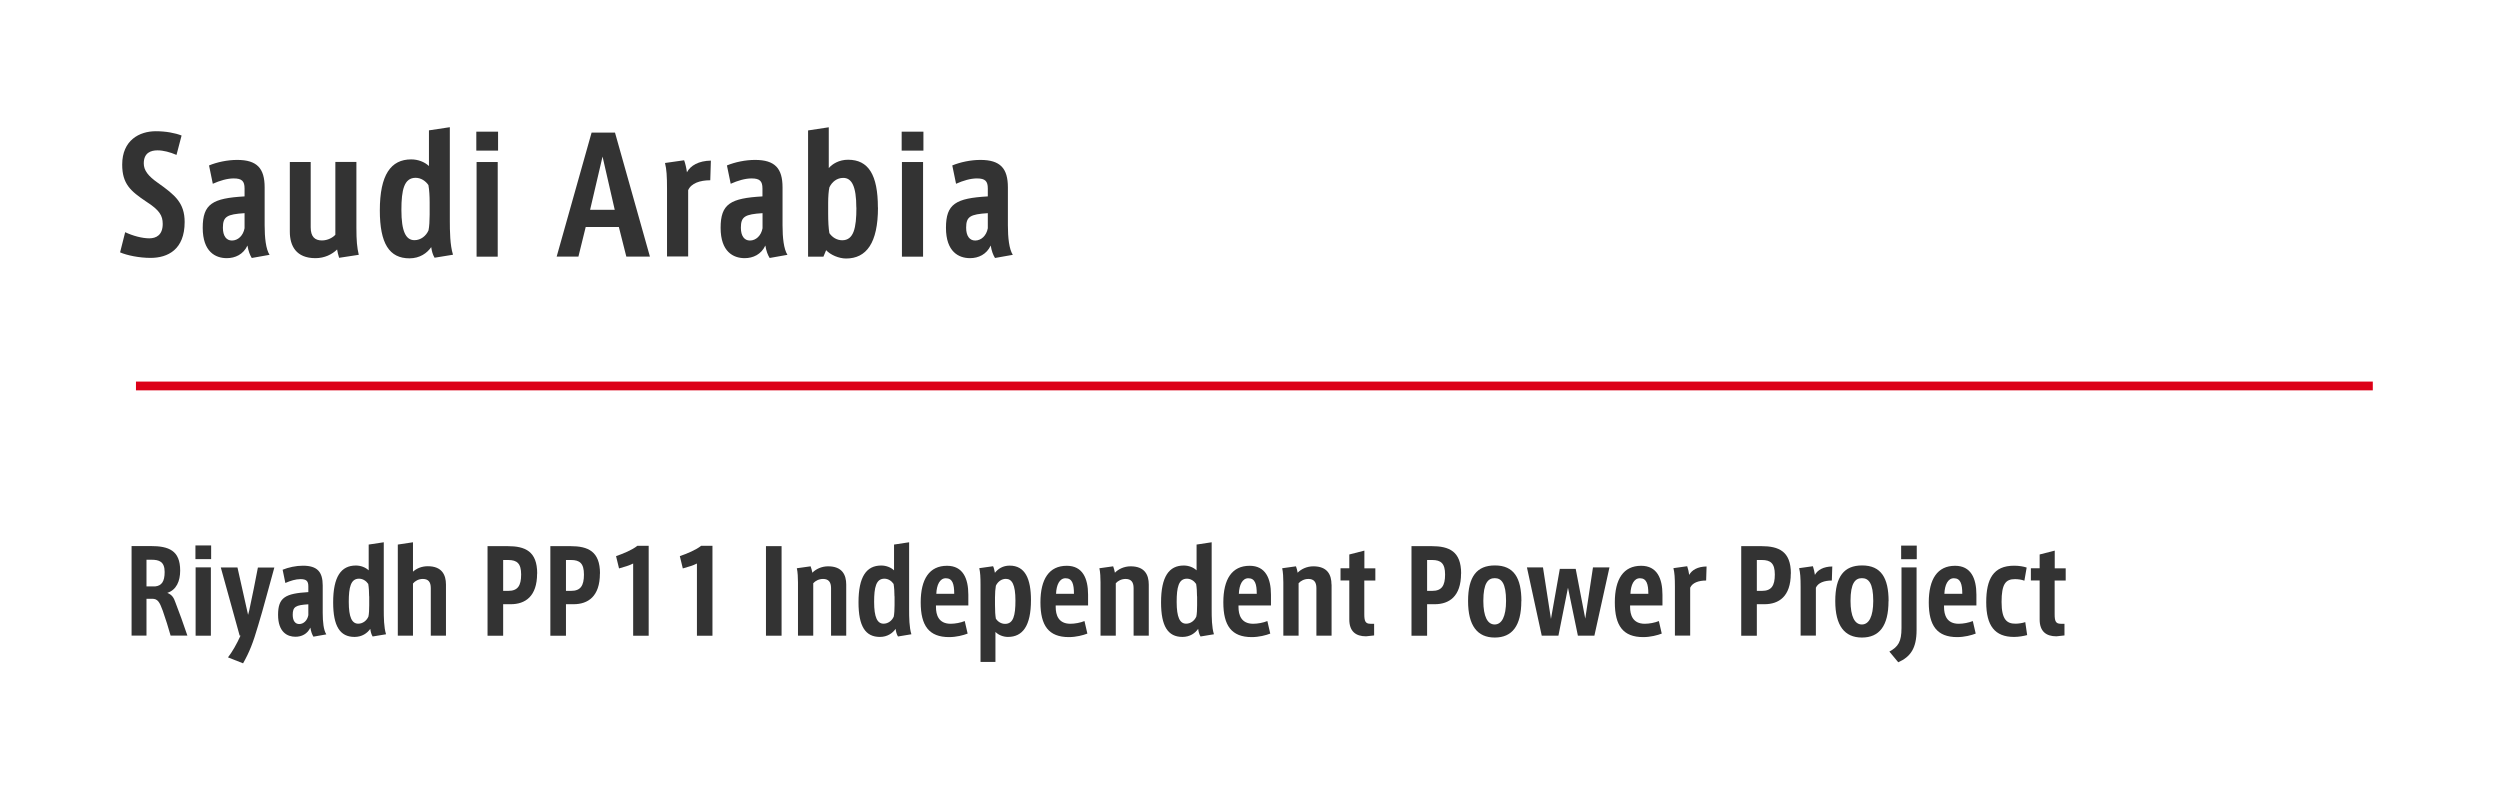 <?xml version="1.0" encoding="UTF-8"?><svg id="_レイヤー_2" xmlns="http://www.w3.org/2000/svg" width="285" height="92" viewBox="0 0 285 92"><defs><style>.cls-1{fill:#fff;}.cls-2{fill:#333;}.cls-3{fill:#dc0017;}</style></defs><g id="_レイヤー_1-2"><rect class="cls-1" width="285" height="92"/><rect class="cls-3" x="15.5" y="43.5" width="255" height="1"/><g><path class="cls-2" d="M21.36,72.46h-1.91c-.21-.77-.62-2.07-.9-2.85-.36-.98-.57-1.35-1.2-1.35h-.65v4.2h-1.7v-10.21h2.17c2.08,0,3.37,.51,3.37,2.79,0,1.2-.42,2.21-1.47,2.55,.52,.2,.74,.52,.94,1.12,.31,.79,1,2.67,1.35,3.74Zm-2.59-7.25c0-1.2-.64-1.4-1.51-1.4h-.56v3.04h1c.71-.08,1.07-.53,1.07-1.64Z"/><path class="cls-2" d="M24.07,62.18v1.56h-1.79v-1.56h1.79Zm-1.77,2.5h1.74v7.79h-1.74v-7.79Z"/><path class="cls-2" d="M31.28,64.68c-.38,1.33-1.35,5.03-1.85,6.62-.58,1.98-.99,3.03-1.72,4.32l-1.72-.68c.48-.62,.99-1.5,1.43-2.48h-.1l-2.15-7.77h1.9l1.21,5.4,.13-.49c.26-1.17,.78-3.77,.99-4.9h1.87Z"/><path class="cls-2" d="M37.2,72.32l-1.47,.26c-.16-.26-.27-.56-.35-1.03-.34,.73-1,1.04-1.7,1.04-.92,0-1.98-.52-1.98-2.5s.82-2.43,3.45-2.59v-.65c0-.6-.21-.83-.9-.83-.53,0-1.13,.18-1.72,.44l-.31-1.51c.66-.27,1.52-.46,2.31-.46,1.64,0,2.26,.7,2.26,2.26v3.12c0,1.03,.1,1.96,.4,2.43Zm-2.05-3.43c-1.44,.09-1.78,.27-1.78,1.2,0,.69,.29,1.05,.74,1.05,.49,0,.92-.39,1.04-1.01v-1.24Z"/><path class="cls-2" d="M43.99,72.31l-1.51,.25c-.16-.27-.22-.52-.27-.87-.34,.49-.94,.92-1.79,.92-1.66,0-2.44-1.22-2.44-3.94,0-2.94,.91-4.2,2.59-4.2,.56,0,1.1,.21,1.46,.55v-2.94l1.72-.26v7.64c0,.92,.01,2.07,.26,2.85Zm-1.91-4.32c0-.49-.03-1.01-.1-1.42-.23-.34-.61-.6-1.05-.6-.95,0-1.17,.99-1.17,2.65,0,1.75,.36,2.48,1.08,2.48,.52,0,.96-.35,1.16-.81,.07-.3,.09-.82,.09-1.29v-1.03Z"/><path class="cls-2" d="M50.84,66.63v5.84h-1.73v-5.43c0-.7-.29-1.04-.91-1.04-.48,0-.88,.23-1.12,.52v5.95h-1.73v-10.39l1.73-.26v3.35c.38-.34,.95-.62,1.69-.62,1.61,0,2.07,.99,2.07,2.08Z"/><path class="cls-2" d="M61.23,65.38c0,2.63-1.37,3.5-3,3.5h-.87v3.59h-1.78v-10.21h2.29c2.02,0,3.37,.6,3.37,3.12Zm-1.82,.12c0-1.27-.47-1.66-1.48-1.66h-.57v3.52h.58c1.08,0,1.47-.58,1.47-1.86Z"/><path class="cls-2" d="M68.39,65.38c0,2.63-1.37,3.5-3,3.5h-.87v3.59h-1.78v-10.21h2.29c2.02,0,3.37,.6,3.37,3.12Zm-1.82,.12c0-1.27-.47-1.66-1.48-1.66h-.57v3.52h.58c1.08,0,1.47-.58,1.47-1.86Z"/><path class="cls-2" d="M73.95,62.21v10.26h-1.77v-8.23c-.4,.21-.99,.39-1.61,.56l-.34-1.4c.82-.29,1.82-.69,2.43-1.18h1.29Z"/><path class="cls-2" d="M81.22,62.21v10.26h-1.77v-8.23c-.4,.21-.99,.39-1.61,.56l-.34-1.4c.82-.29,1.82-.69,2.43-1.18h1.29Z"/><path class="cls-2" d="M89.1,62.26v10.21h-1.78v-10.21h1.78Z"/><path class="cls-2" d="M96.47,66.63v5.84h-1.73v-5.43c0-.7-.3-1.04-.91-1.04-.48,0-.88,.22-1.12,.49v5.98h-1.74v-6.08c0-.49-.03-1.2-.13-1.61l1.57-.22c.08,.2,.16,.51,.2,.73,.38-.4,1.04-.73,1.79-.73,1.61,0,2.07,.97,2.07,2.08Z"/><path class="cls-2" d="M103.88,72.31l-1.51,.25c-.16-.27-.22-.52-.27-.87-.34,.49-.94,.92-1.79,.92-1.66,0-2.44-1.22-2.44-3.94,0-2.94,.91-4.2,2.59-4.2,.56,0,1.1,.21,1.46,.55v-2.94l1.72-.26v7.64c0,.92,.01,2.07,.26,2.85Zm-1.91-4.32c0-.49-.03-1.01-.1-1.42-.23-.34-.61-.6-1.05-.6-.95,0-1.17,.99-1.17,2.65,0,1.75,.36,2.48,1.08,2.48,.52,0,.96-.35,1.16-.81,.06-.3,.09-.82,.09-1.29v-1.03Z"/><path class="cls-2" d="M106.7,69.02v.18c0,.9,.3,1.9,1.66,1.91,.53,0,1.16-.12,1.62-.31l.33,1.43c-.49,.19-1.29,.4-2.11,.4-2.3,0-3.24-1.3-3.24-3.96s.99-4.17,3-4.17c1.81,0,2.43,1.44,2.43,3.3v1.22h-3.71Zm.04-1.33h2.04c0-1.11-.19-1.77-.96-1.77-.68,0-1.04,.75-1.08,1.77Z"/><path class="cls-2" d="M117.53,68.42c0,2.94-.95,4.19-2.63,4.19-.52,0-1.08-.22-1.42-.57v3.42h-1.7v-8.78c0-.91-.03-1.4-.14-1.91l1.57-.22c.08,.13,.16,.47,.21,.75,.36-.46,.91-.82,1.68-.82,1.77,0,2.43,1.51,2.43,3.94Zm-1.77,.05c0-1.82-.39-2.48-1.09-2.48-.48,0-.91,.3-1.14,.78-.06,.34-.1,.82-.1,1.33v.87c0,.66,.03,1.16,.1,1.57,.21,.3,.57,.58,1.05,.58,.94,0,1.18-.94,1.18-2.65Z"/><path class="cls-2" d="M120.35,69.02v.18c0,.9,.3,1.9,1.66,1.91,.53,0,1.16-.12,1.62-.31l.33,1.43c-.49,.19-1.29,.4-2.11,.4-2.3,0-3.24-1.3-3.24-3.96s.99-4.17,3-4.17c1.81,0,2.43,1.44,2.43,3.3v1.22h-3.71Zm.04-1.33h2.04c0-1.11-.19-1.77-.96-1.77-.68,0-1.04,.75-1.08,1.77Z"/><path class="cls-2" d="M130.96,66.63v5.84h-1.73v-5.43c0-.7-.3-1.04-.91-1.04-.48,0-.88,.22-1.12,.49v5.98h-1.74v-6.08c0-.49-.03-1.2-.13-1.61l1.57-.22c.08,.2,.16,.51,.2,.73,.38-.4,1.04-.73,1.79-.73,1.61,0,2.07,.97,2.07,2.08Z"/><path class="cls-2" d="M138.37,72.31l-1.51,.25c-.16-.27-.22-.52-.27-.87-.34,.49-.94,.92-1.79,.92-1.66,0-2.44-1.22-2.44-3.94,0-2.94,.91-4.2,2.59-4.2,.56,0,1.1,.21,1.46,.55v-2.94l1.72-.26v7.64c0,.92,.01,2.07,.26,2.85Zm-1.91-4.32c0-.49-.03-1.01-.1-1.42-.23-.34-.61-.6-1.05-.6-.95,0-1.17,.99-1.17,2.65,0,1.75,.36,2.48,1.08,2.48,.52,0,.96-.35,1.16-.81,.07-.3,.09-.82,.09-1.29v-1.03Z"/><path class="cls-2" d="M141.19,69.02v.18c0,.9,.3,1.9,1.66,1.91,.53,0,1.16-.12,1.63-.31l.33,1.43c-.49,.19-1.29,.4-2.11,.4-2.3,0-3.24-1.3-3.24-3.96s.99-4.17,3-4.17c1.81,0,2.43,1.44,2.43,3.3v1.22h-3.71Zm.04-1.33h2.04c0-1.11-.2-1.77-.96-1.77-.68,0-1.04,.75-1.08,1.77Z"/><path class="cls-2" d="M151.8,66.63v5.84h-1.73v-5.43c0-.7-.3-1.04-.91-1.04-.48,0-.88,.22-1.12,.49v5.98h-1.74v-6.08c0-.49-.03-1.2-.13-1.61l1.57-.22c.08,.2,.16,.51,.19,.73,.38-.4,1.04-.73,1.79-.73,1.61,0,2.07,.97,2.07,2.08Z"/><path class="cls-2" d="M155.53,66.17v3.86c0,.79,.13,1.08,.7,1.08h.42v1.33l-.92,.1c-1.17,0-1.91-.56-1.91-1.92v-4.45h-1v-1.39h1v-1.57l1.72-.44v2.02h1.25v1.39h-1.25Z"/><path class="cls-2" d="M166.56,65.38c0,2.63-1.37,3.5-3,3.5h-.87v3.59h-1.78v-10.21h2.29c2.02,0,3.37,.6,3.37,3.12Zm-1.82,.12c0-1.27-.47-1.66-1.48-1.66h-.57v3.52h.58c1.08,0,1.47-.58,1.47-1.86Z"/><path class="cls-2" d="M173.43,68.53c0,2.82-1.05,4.15-3.03,4.15s-3.04-1.35-3.04-4.16,1.01-4.06,3.06-4.06c2.16,0,3.02,1.42,3.02,4.07Zm-1.74-.03c0-2.01-.52-2.59-1.29-2.59s-1.3,.57-1.3,2.59c0,1.79,.48,2.69,1.29,2.69s1.3-.9,1.3-2.69Z"/><path class="cls-2" d="M183.48,64.68l-1.72,7.79h-1.88l-1.13-5.47-1.09,5.47h-1.9l-1.69-7.79h1.83l.91,5.88,1.01-5.71h1.81l1.09,5.67,.88-5.84h1.87Z"/><path class="cls-2" d="M185.83,69.02v.18c0,.9,.3,1.9,1.66,1.91,.53,0,1.16-.12,1.62-.31l.33,1.43c-.49,.19-1.29,.4-2.11,.4-2.3,0-3.24-1.3-3.24-3.96s.99-4.17,3-4.17c1.81,0,2.43,1.44,2.43,3.3v1.22h-3.71Zm.04-1.33h2.04c0-1.11-.2-1.77-.96-1.77-.68,0-1.04,.75-1.08,1.77Z"/><path class="cls-2" d="M194.55,64.57l-.05,1.61c-.85,0-1.57,.25-1.82,.82v5.46h-1.74v-5.56c0-1.04-.04-1.61-.17-2.13l1.57-.22c.09,.25,.19,.69,.23,.99,.29-.55,.96-.95,1.98-.96Z"/><path class="cls-2" d="M204.15,65.38c0,2.63-1.37,3.5-3,3.5h-.87v3.59h-1.78v-10.21h2.29c2.01,0,3.37,.6,3.37,3.12Zm-1.82,.12c0-1.27-.47-1.66-1.48-1.66h-.57v3.52h.58c1.08,0,1.47-.58,1.47-1.86Z"/><path class="cls-2" d="M208.88,64.57l-.05,1.61c-.85,0-1.57,.25-1.82,.82v5.46h-1.74v-5.56c0-1.04-.04-1.61-.17-2.13l1.57-.22c.09,.25,.19,.69,.23,.99,.29-.55,.96-.95,1.98-.96Z"/><path class="cls-2" d="M215.29,68.53c0,2.82-1.05,4.15-3.03,4.15s-3.04-1.35-3.04-4.16,1.01-4.06,3.06-4.06c2.16,0,3.02,1.42,3.02,4.07Zm-1.74-.03c0-2.01-.52-2.59-1.29-2.59s-1.3,.57-1.3,2.59c0,1.79,.48,2.69,1.29,2.69s1.3-.9,1.3-2.69Z"/><path class="cls-2" d="M216.76,64.68h1.73v7.15c0,2.08-.7,3.05-2.09,3.67l-1.01-1.22c1.01-.55,1.38-1.13,1.38-2.68v-6.92Zm1.75-2.48v1.55h-1.78v-1.55h1.78Z"/><path class="cls-2" d="M221.62,69.02v.18c0,.9,.3,1.9,1.66,1.91,.53,0,1.16-.12,1.62-.31l.33,1.43c-.49,.19-1.29,.4-2.11,.4-2.3,0-3.24-1.3-3.24-3.96s.99-4.17,3-4.17c1.81,0,2.43,1.44,2.43,3.3v1.22h-3.71Zm.04-1.33h2.04c0-1.11-.2-1.77-.96-1.77-.68,0-1.04,.75-1.08,1.77Z"/><path class="cls-2" d="M231.1,72.4c-.38,.1-.95,.21-1.5,.21-2.2,0-3.17-1.29-3.17-3.95s.81-4.17,3.18-4.17c.56,0,1.08,.09,1.43,.21l-.26,1.5c-.32-.13-.75-.18-1.07-.18-1.07,0-1.53,.55-1.53,2.61s.64,2.47,1.59,2.47c.29,0,.79-.06,1.11-.18l.22,1.5Z"/><path class="cls-2" d="M234.23,66.17v3.86c0,.79,.13,1.08,.7,1.08h.42v1.33l-.92,.1c-1.17,0-1.91-.56-1.91-1.92v-4.45h-1v-1.39h1v-1.57l1.72-.44v2.02h1.25v1.39h-1.25Z"/></g><g><path class="cls-2" d="M21.05,25.31c0,3.15-1.93,4.09-3.89,4.09-1.3,0-2.68-.29-3.47-.63l.58-2.3c.86,.41,1.93,.7,2.75,.7,.77,0,1.53-.36,1.53-1.64,0-.95-.36-1.57-1.87-2.54-1.8-1.21-2.75-2.02-2.75-4.23,0-2.77,1.96-3.8,3.83-3.8,1.15,0,2.2,.2,2.94,.49l-.58,2.21c-.74-.32-1.51-.52-2.16-.52-.76,0-1.57,.27-1.57,1.49,0,.79,.5,1.44,1.6,2.21,1.96,1.39,3.06,2.29,3.06,4.47Z"/><path class="cls-2" d="M30.73,29.05l-2.03,.36c-.22-.36-.38-.77-.49-1.42-.47,1.01-1.39,1.44-2.36,1.44-1.28,0-2.74-.72-2.74-3.46s1.13-3.37,4.77-3.58v-.9c0-.83-.29-1.15-1.24-1.15-.74,0-1.57,.25-2.38,.61l-.43-2.09c.92-.38,2.11-.63,3.21-.63,2.27,0,3.13,.97,3.13,3.13v4.32c0,1.42,.14,2.72,.56,3.37Zm-2.85-4.75c-2,.13-2.47,.38-2.47,1.66,0,.95,.4,1.46,1.03,1.46,.68,0,1.28-.54,1.44-1.4v-1.71Z"/><path class="cls-2" d="M40.89,29.05l-2.23,.34c-.11-.32-.18-.67-.23-.95-.58,.56-1.42,.99-2.47,.99-2.2,0-2.92-1.4-2.92-3.02v-7.94h2.38v7.45c0,1.06,.47,1.49,1.28,1.49,.67,0,1.26-.34,1.53-.65v-8.3h2.4v7.49c0,1.48,.07,2.25,.27,3.1Z"/><path class="cls-2" d="M51.63,29.04l-2.09,.34c-.22-.38-.31-.72-.38-1.21-.47,.68-1.3,1.28-2.48,1.28-2.3,0-3.38-1.69-3.38-5.46,0-4.07,1.26-5.82,3.58-5.82,.77,0,1.53,.29,2.02,.76v-4.07l2.38-.36v10.59c0,1.28,.02,2.86,.36,3.94Zm-2.65-5.98c0-.68-.04-1.4-.14-1.96-.32-.47-.85-.83-1.46-.83-1.31,0-1.62,1.37-1.62,3.67,0,2.43,.5,3.44,1.49,3.44,.72,0,1.33-.49,1.6-1.12,.09-.41,.13-1.13,.13-1.78v-1.42Z"/><path class="cls-2" d="M56.78,15.01v2.16h-2.48v-2.16h2.48Zm-2.45,3.46h2.41v10.79h-2.41v-10.79Z"/><path class="cls-2" d="M74.08,29.25h-2.68l-.85-3.37h-3.78l-.83,3.37h-2.48l3.98-14.13h2.67l3.98,14.13Zm-4-5.33l-1.39-6.07-1.42,6.07h2.81Z"/><path class="cls-2" d="M81.04,18.32l-.07,2.23c-1.17,0-2.18,.34-2.52,1.13v7.56h-2.41v-7.71c0-1.44-.05-2.23-.23-2.95l2.18-.31c.13,.34,.27,.95,.32,1.37,.4-.76,1.33-1.31,2.74-1.33Z"/><path class="cls-2" d="M89.77,29.05l-2.03,.36c-.22-.36-.38-.77-.49-1.42-.47,1.01-1.39,1.44-2.36,1.44-1.28,0-2.74-.72-2.74-3.46s1.13-3.37,4.77-3.58v-.9c0-.83-.29-1.15-1.24-1.15-.74,0-1.57,.25-2.38,.61l-.43-2.09c.92-.38,2.11-.63,3.21-.63,2.27,0,3.13,.97,3.13,3.13v4.32c0,1.42,.14,2.72,.56,3.37Zm-2.84-4.75c-2,.13-2.47,.38-2.47,1.66,0,.95,.4,1.46,1.03,1.46,.68,0,1.28-.54,1.44-1.4v-1.71Z"/><path class="cls-2" d="M100.09,23.65c0,4.07-1.33,5.82-3.64,5.82-.81,0-1.78-.41-2.27-.95l-.31,.74h-1.75V14.87l2.36-.36v4.65c.41-.47,1.17-.95,2.2-.95,2.32,0,3.4,1.71,3.4,5.46Zm-2.47,.02c0-2.43-.52-3.39-1.49-3.39-.72,0-1.28,.45-1.58,1.08-.09,.41-.14,1.08-.14,1.78v1.19c0,.92,.04,1.67,.14,2.25,.32,.47,.85,.81,1.46,.81,1.31,0,1.62-1.39,1.62-3.73Z"/><path class="cls-2" d="M105.27,15.01v2.16h-2.48v-2.16h2.48Zm-2.45,3.46h2.41v10.79h-2.41v-10.79Z"/><path class="cls-2" d="M115.46,29.05l-2.03,.36c-.22-.36-.38-.77-.49-1.42-.47,1.01-1.39,1.44-2.36,1.44-1.28,0-2.74-.72-2.74-3.46s1.13-3.37,4.77-3.58v-.9c0-.83-.29-1.15-1.24-1.15-.74,0-1.57,.25-2.38,.61l-.43-2.09c.92-.38,2.11-.63,3.21-.63,2.27,0,3.13,.97,3.13,3.13v4.32c0,1.42,.14,2.72,.56,3.37Zm-2.85-4.75c-2,.13-2.47,.38-2.47,1.66,0,.95,.4,1.46,1.03,1.46,.68,0,1.28-.54,1.44-1.4v-1.71Z"/></g></g></svg>